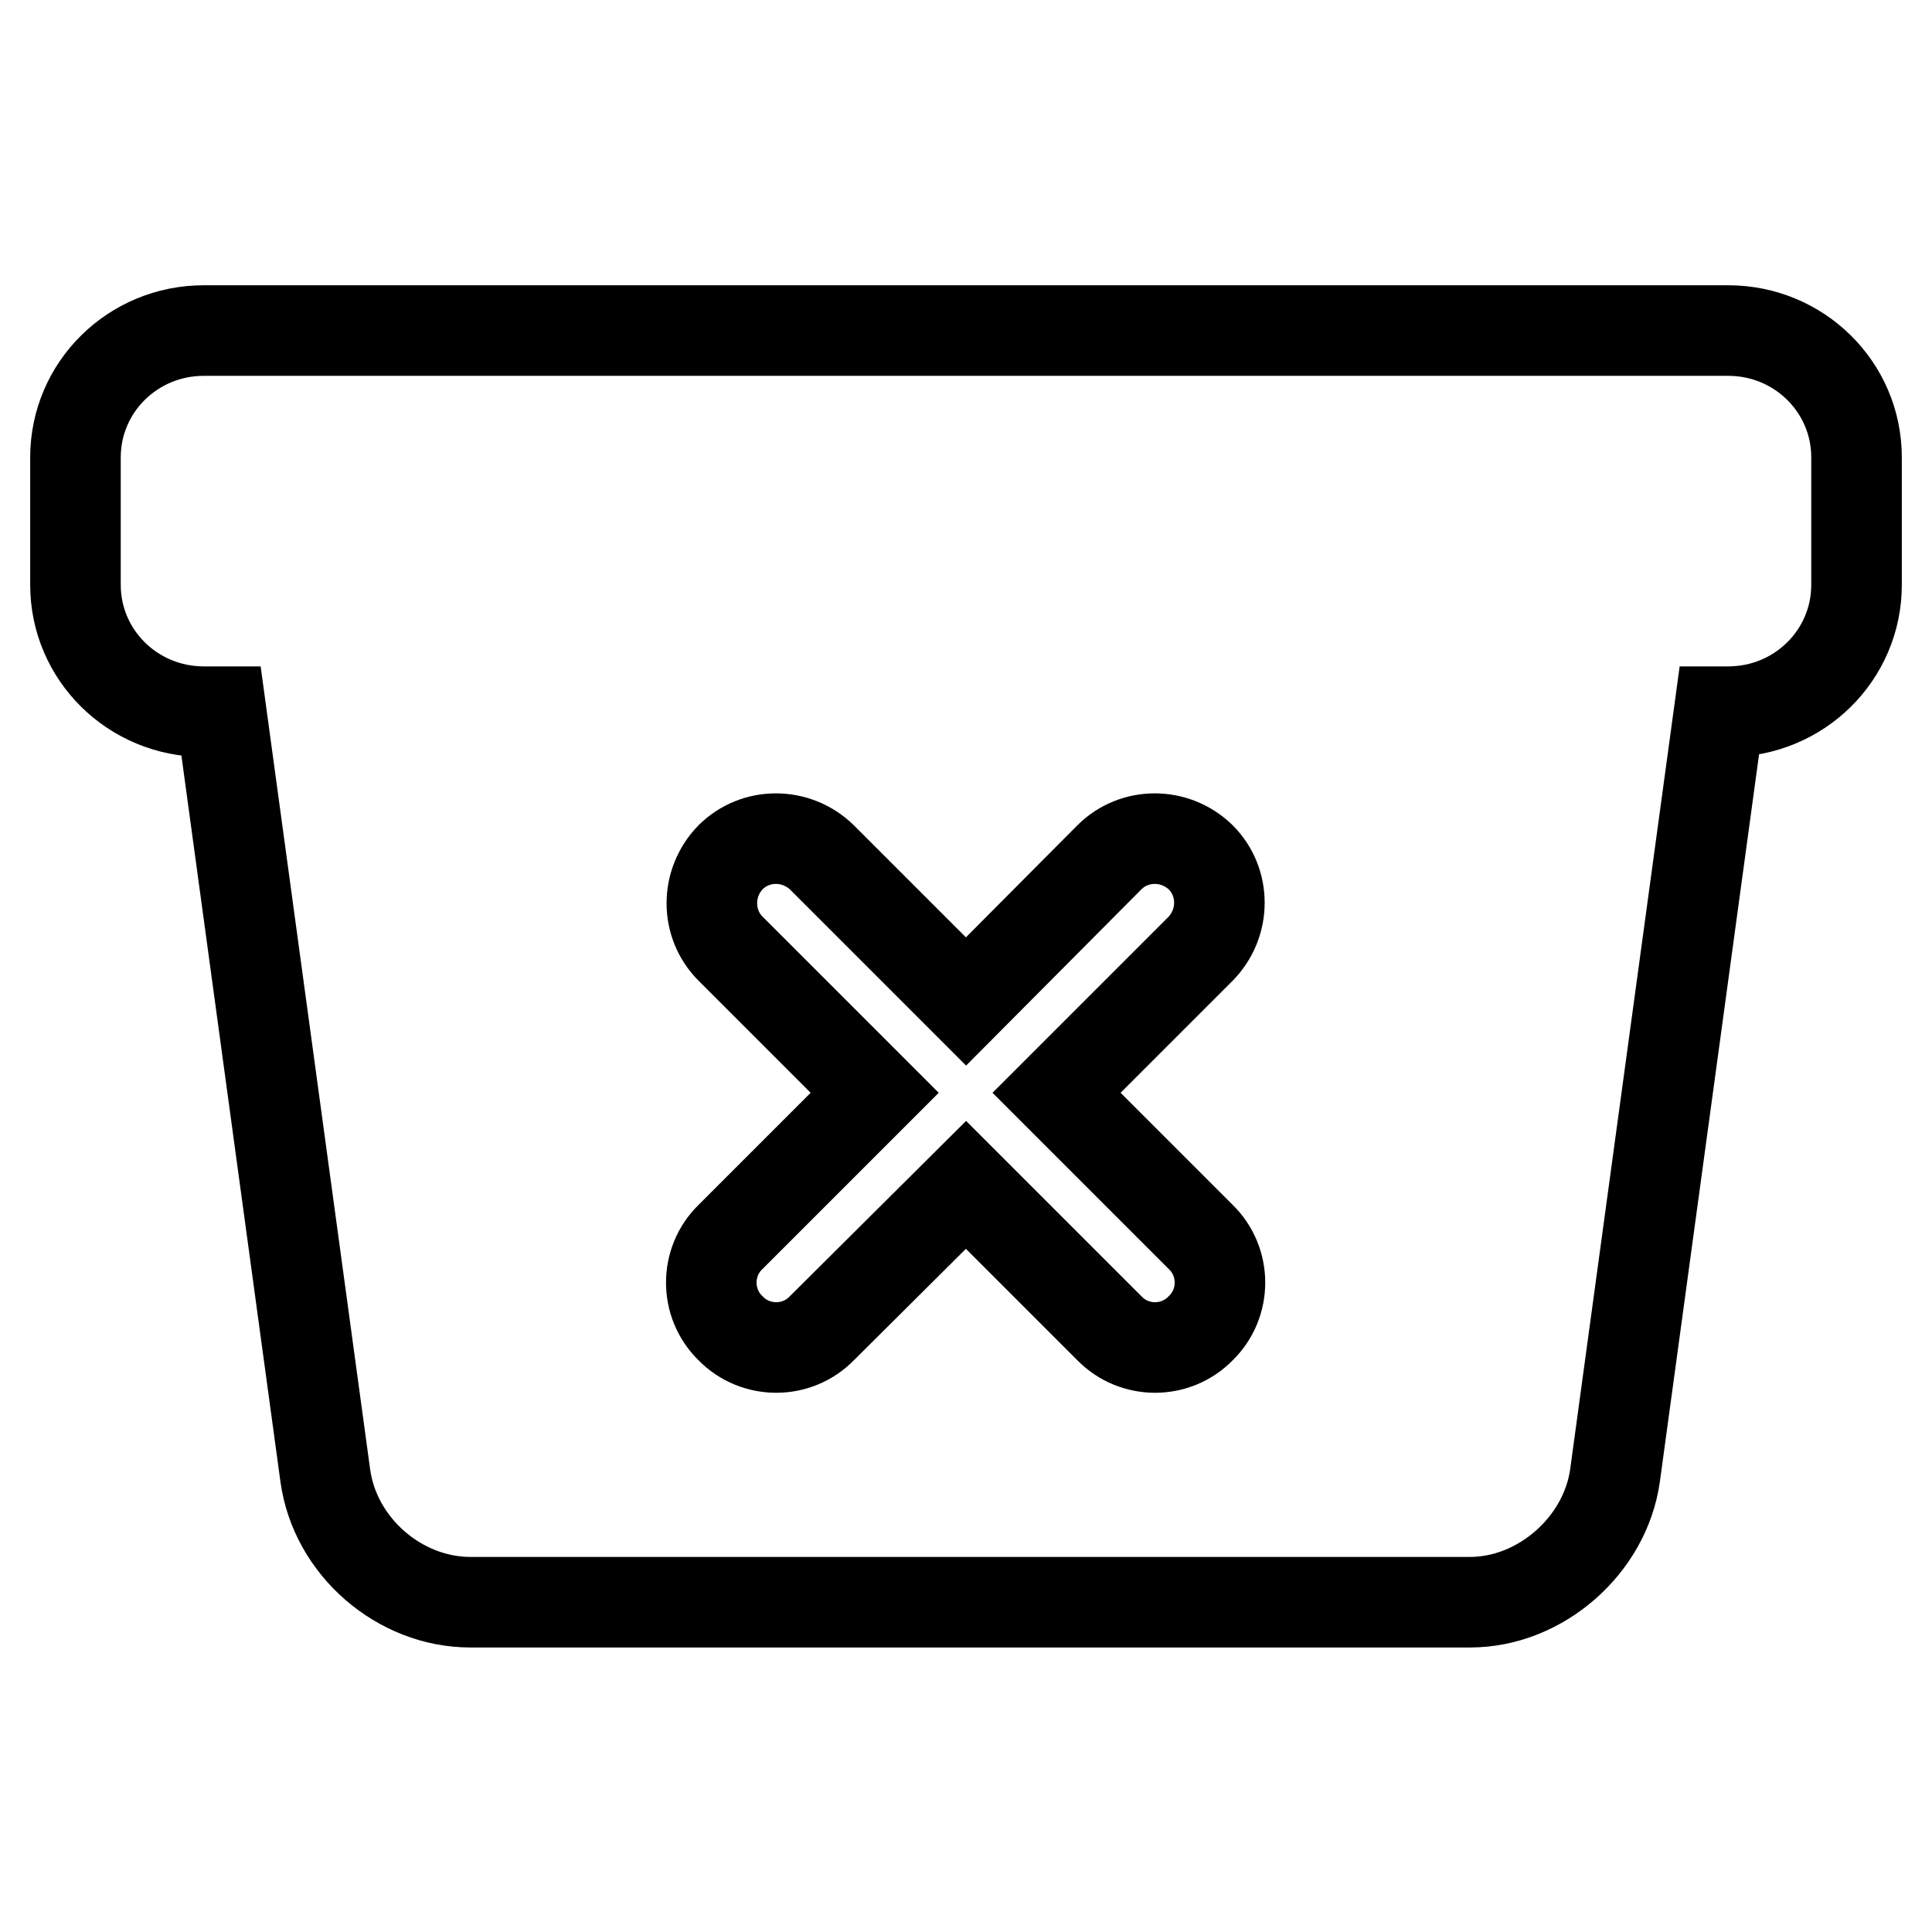 <?xml version="1.0" encoding="utf-8"?>
<!-- Svg Vector Icons : http://www.onlinewebfonts.com/icon -->
<!DOCTYPE svg PUBLIC "-//W3C//DTD SVG 1.1//EN" "http://www.w3.org/Graphics/SVG/1.1/DTD/svg11.dtd">
<svg version="1.1" xmlns="http://www.w3.org/2000/svg" xmlns:xlink="http://www.w3.org/1999/xlink" x="0px" y="0px" viewBox="0 0 256 256" enable-background="new 0 0 256 256" xml:space="preserve">
<g> <path stroke-width="12" fill-opacity="0" stroke="#000000"  d="M227.8,94.3L214,195.5c-1.3,9.3-9.9,16.8-19.2,16.8H62.3c-9.3,0-17.9-7.3-19.2-16.8L29.3,94.3H27 c-9.4,0-17-7.5-17-16.8V60.6c0-9.3,7.6-16.8,17-16.8H229c9.4,0,17,7.5,17,16.8v16.9c0,9.3-7.6,16.8-17,16.8H227.8z M128,132.7 l-19.1-19.1c-3.4-3.3-8.8-3.3-12.1,0c-3.3,3.4-3.3,8.8,0,12.1l19.1,19.1l-19.1,19.1c-3.4,3.3-3.4,8.8,0,12.1 c3.3,3.4,8.8,3.4,12.1,0L128,157L147,176c3.3,3.4,8.8,3.4,12.1,0c3.4-3.3,3.4-8.8,0-12.1l-19.1-19.1l19.1-19.1 c3.3-3.4,3.3-8.8,0-12.1c-3.4-3.3-8.8-3.3-12.1,0L128,132.7z"/></g>
</svg>